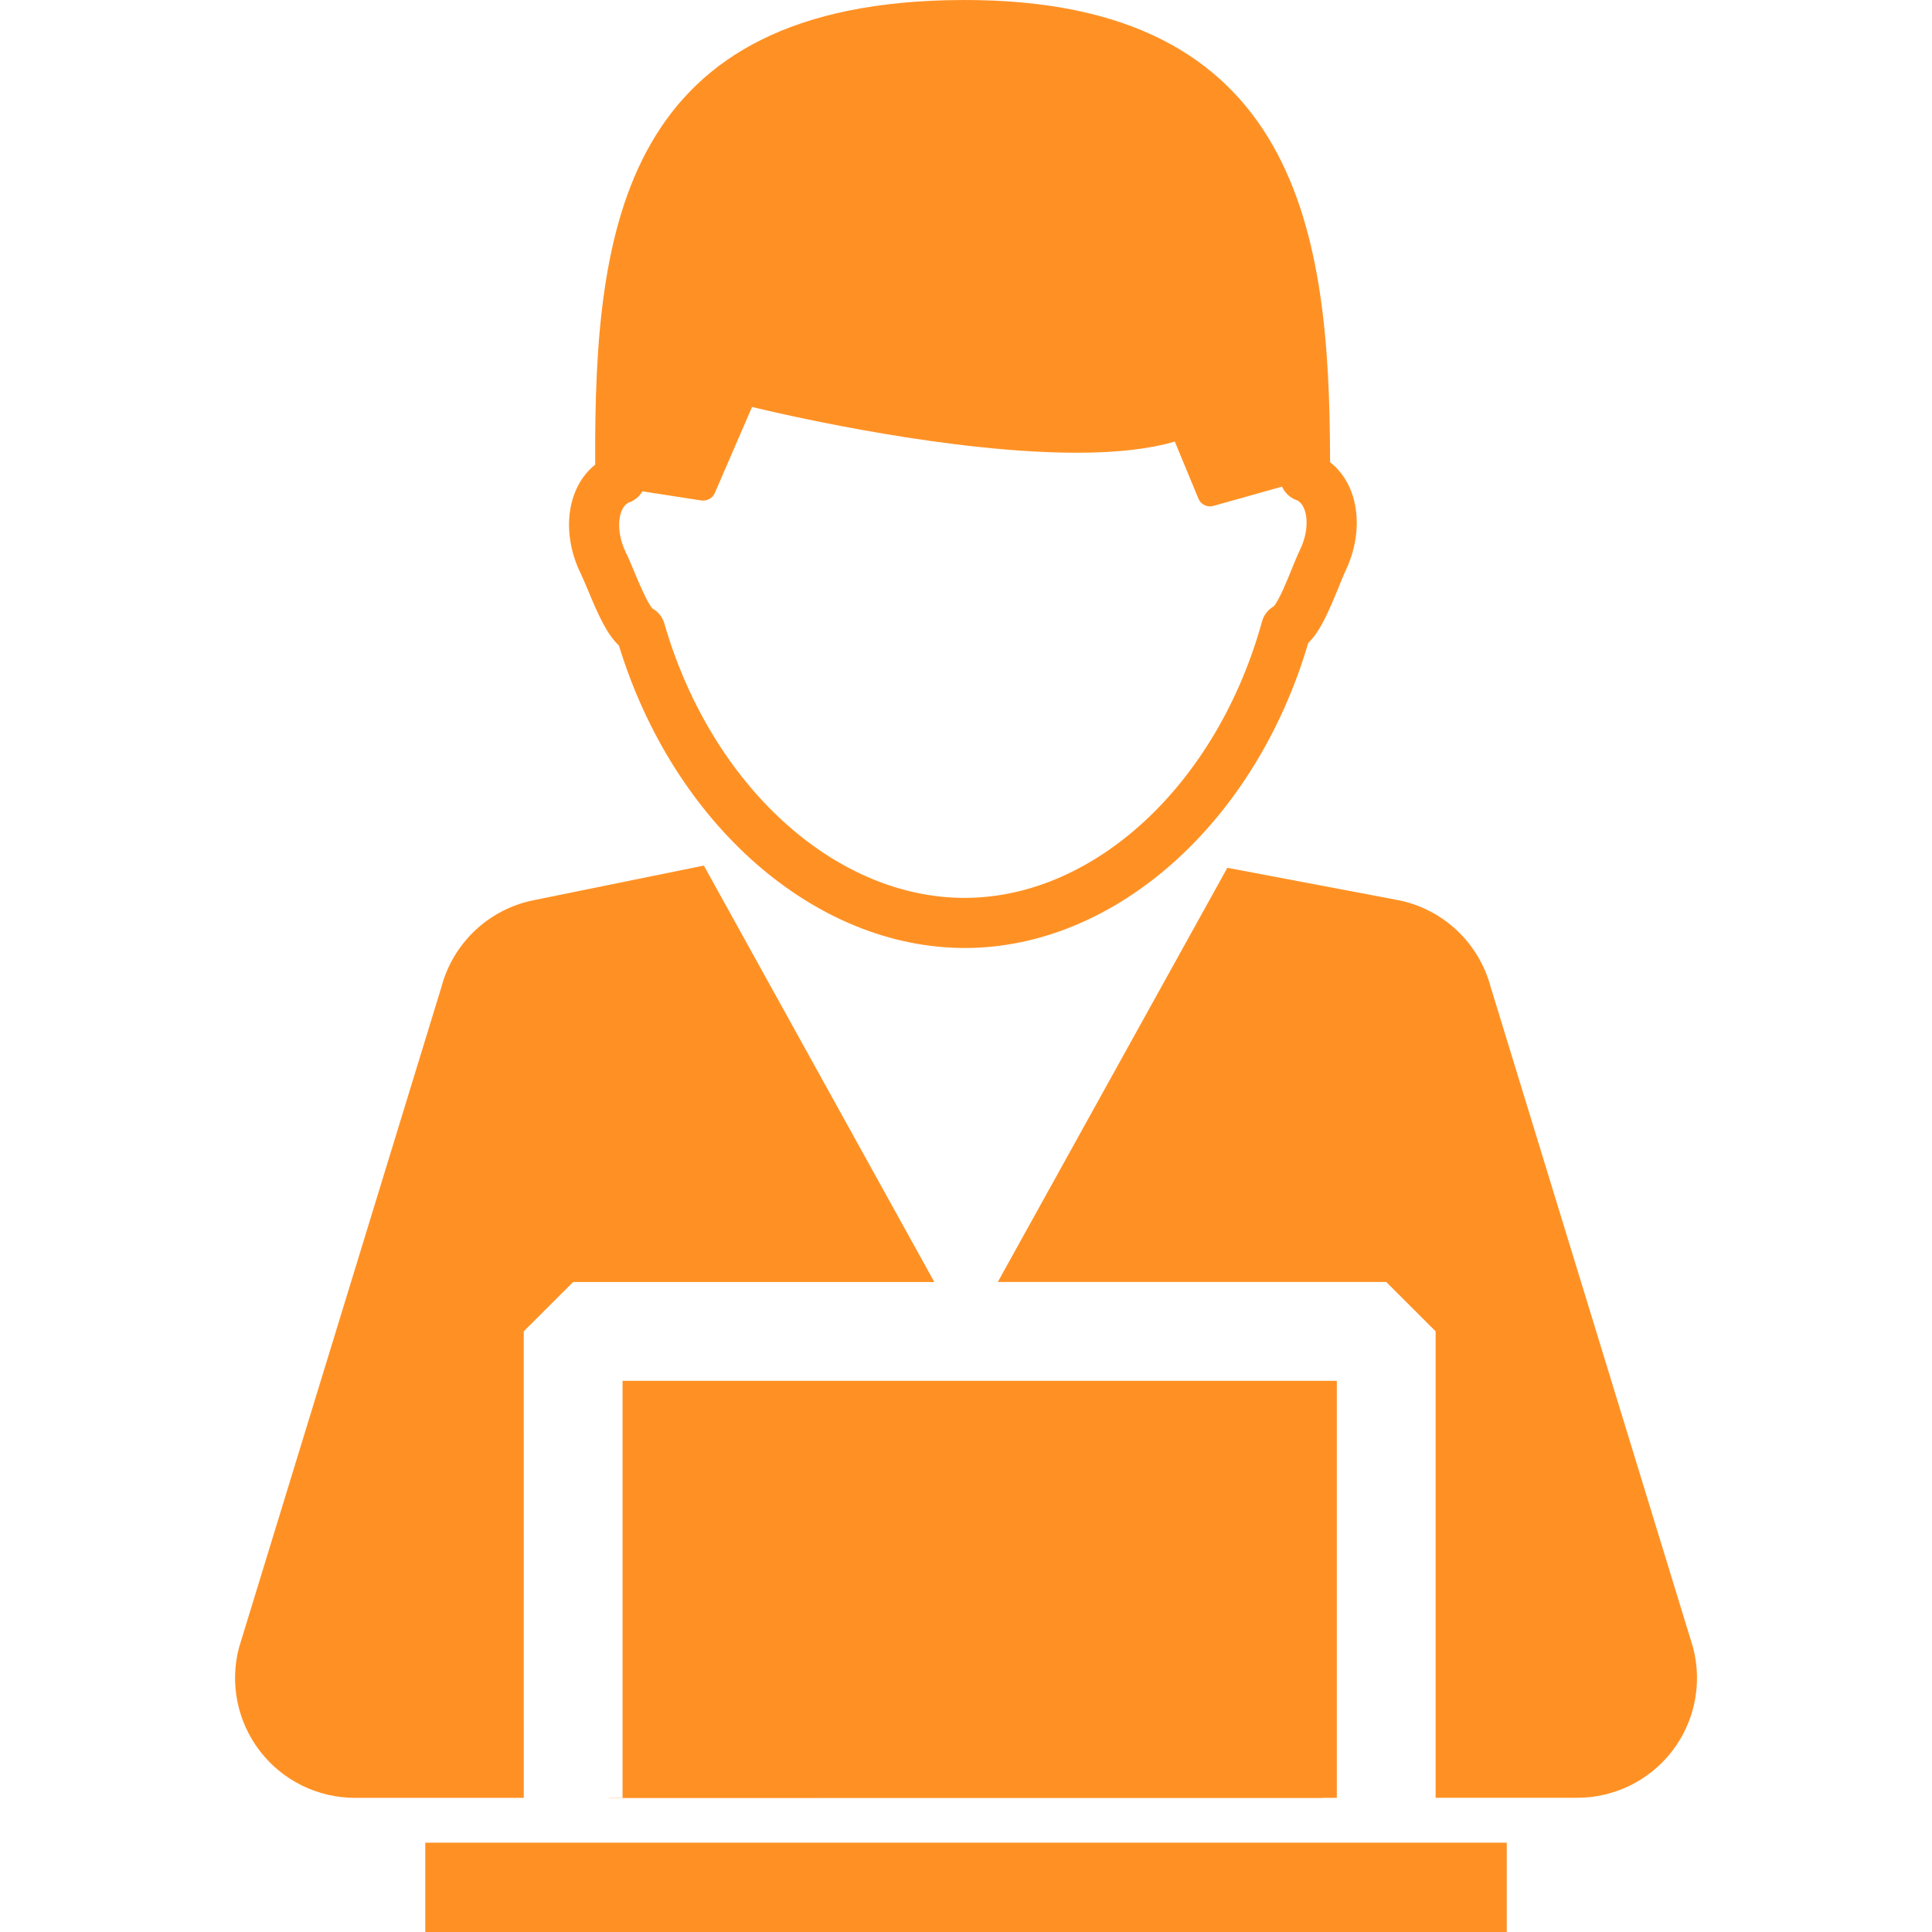 <svg width='97' height='97' viewBox='0 0 97 97' fill='none' xmlns='http://www.w3.org/2000/svg'><g clip-path='url(#clip0_219_65)'><path d='M26.296 66.844L28.775 64.366H46.91L35.338 43.458L26.781 45.199C24.537 45.654 22.746 47.345 22.161 49.559L12.002 82.713C11.524 84.517 11.913 86.442 13.052 87.919C14.191 89.4 15.953 90.265 17.821 90.265H26.298L26.296 66.844Z' fill='#FF9124'/><path d='M85.003 82.713L74.844 49.559C74.249 47.318 72.424 45.616 70.146 45.183L61.621 43.57L50.097 64.364H69.599L72.078 66.842V90.261H79.188C81.054 90.261 82.818 89.395 83.957 87.914C85.094 86.433 85.476 84.517 85.003 82.713Z' fill='#FF9124'/><path d='M31.256 90.265H30.568V90.274L66.432 90.272V90.265H67.118V69.328H31.256V90.265Z' fill='#FF9124'/><path d='M75.65 92.516H21.352V97H75.65V92.516Z' fill='#FF9124'/><path d='M29.171 28.829C29.267 29.025 29.392 29.326 29.524 29.64C30.05 30.907 30.479 31.853 31.073 32.408C33.828 41.396 40.936 47.618 48.489 47.596C56.009 47.57 63.031 41.294 65.683 32.281C66.266 31.72 66.681 30.779 67.193 29.522C67.323 29.201 67.442 28.898 67.535 28.702C68.553 26.597 68.203 24.316 66.779 23.206C66.779 23.138 66.779 23.067 66.779 22.999C66.745 11.842 65.289 -0.057 48.325 -4.04734e-05C31.235 0.055 29.846 11.453 29.882 23.12C29.882 23.191 29.884 23.259 29.884 23.327C28.472 24.453 28.139 26.736 29.171 28.829ZM31.556 25.236L31.607 25.216C31.887 25.113 32.11 24.915 32.254 24.669L35.213 25.127C35.498 25.168 35.774 25.015 35.888 24.753L37.758 20.434C39.874 20.942 47.889 22.753 54.171 22.73C56.116 22.726 57.732 22.537 58.982 22.17L60.169 25.034C60.267 25.275 60.502 25.426 60.75 25.423C60.803 25.423 60.864 25.414 60.919 25.401L64.366 24.432C64.503 24.735 64.755 24.984 65.079 25.104L65.127 25.12C65.639 25.375 65.808 26.494 65.268 27.606C65.138 27.875 65.004 28.214 64.853 28.574C64.644 29.096 64.213 30.157 63.951 30.442C63.666 30.606 63.45 30.878 63.364 31.199C61.11 39.35 54.979 45.057 48.466 45.08C41.918 45.101 35.703 39.435 33.354 31.301C33.261 30.98 33.049 30.713 32.759 30.552C32.495 30.267 32.049 29.198 31.832 28.674C31.686 28.321 31.545 27.984 31.413 27.72C30.882 26.613 31.042 25.494 31.556 25.236Z' fill='#FF9124'/></g><defs><clipPath id='clip0_219_65'><rect width='97' height='97' fill='white'/></clipPath></defs></svg>